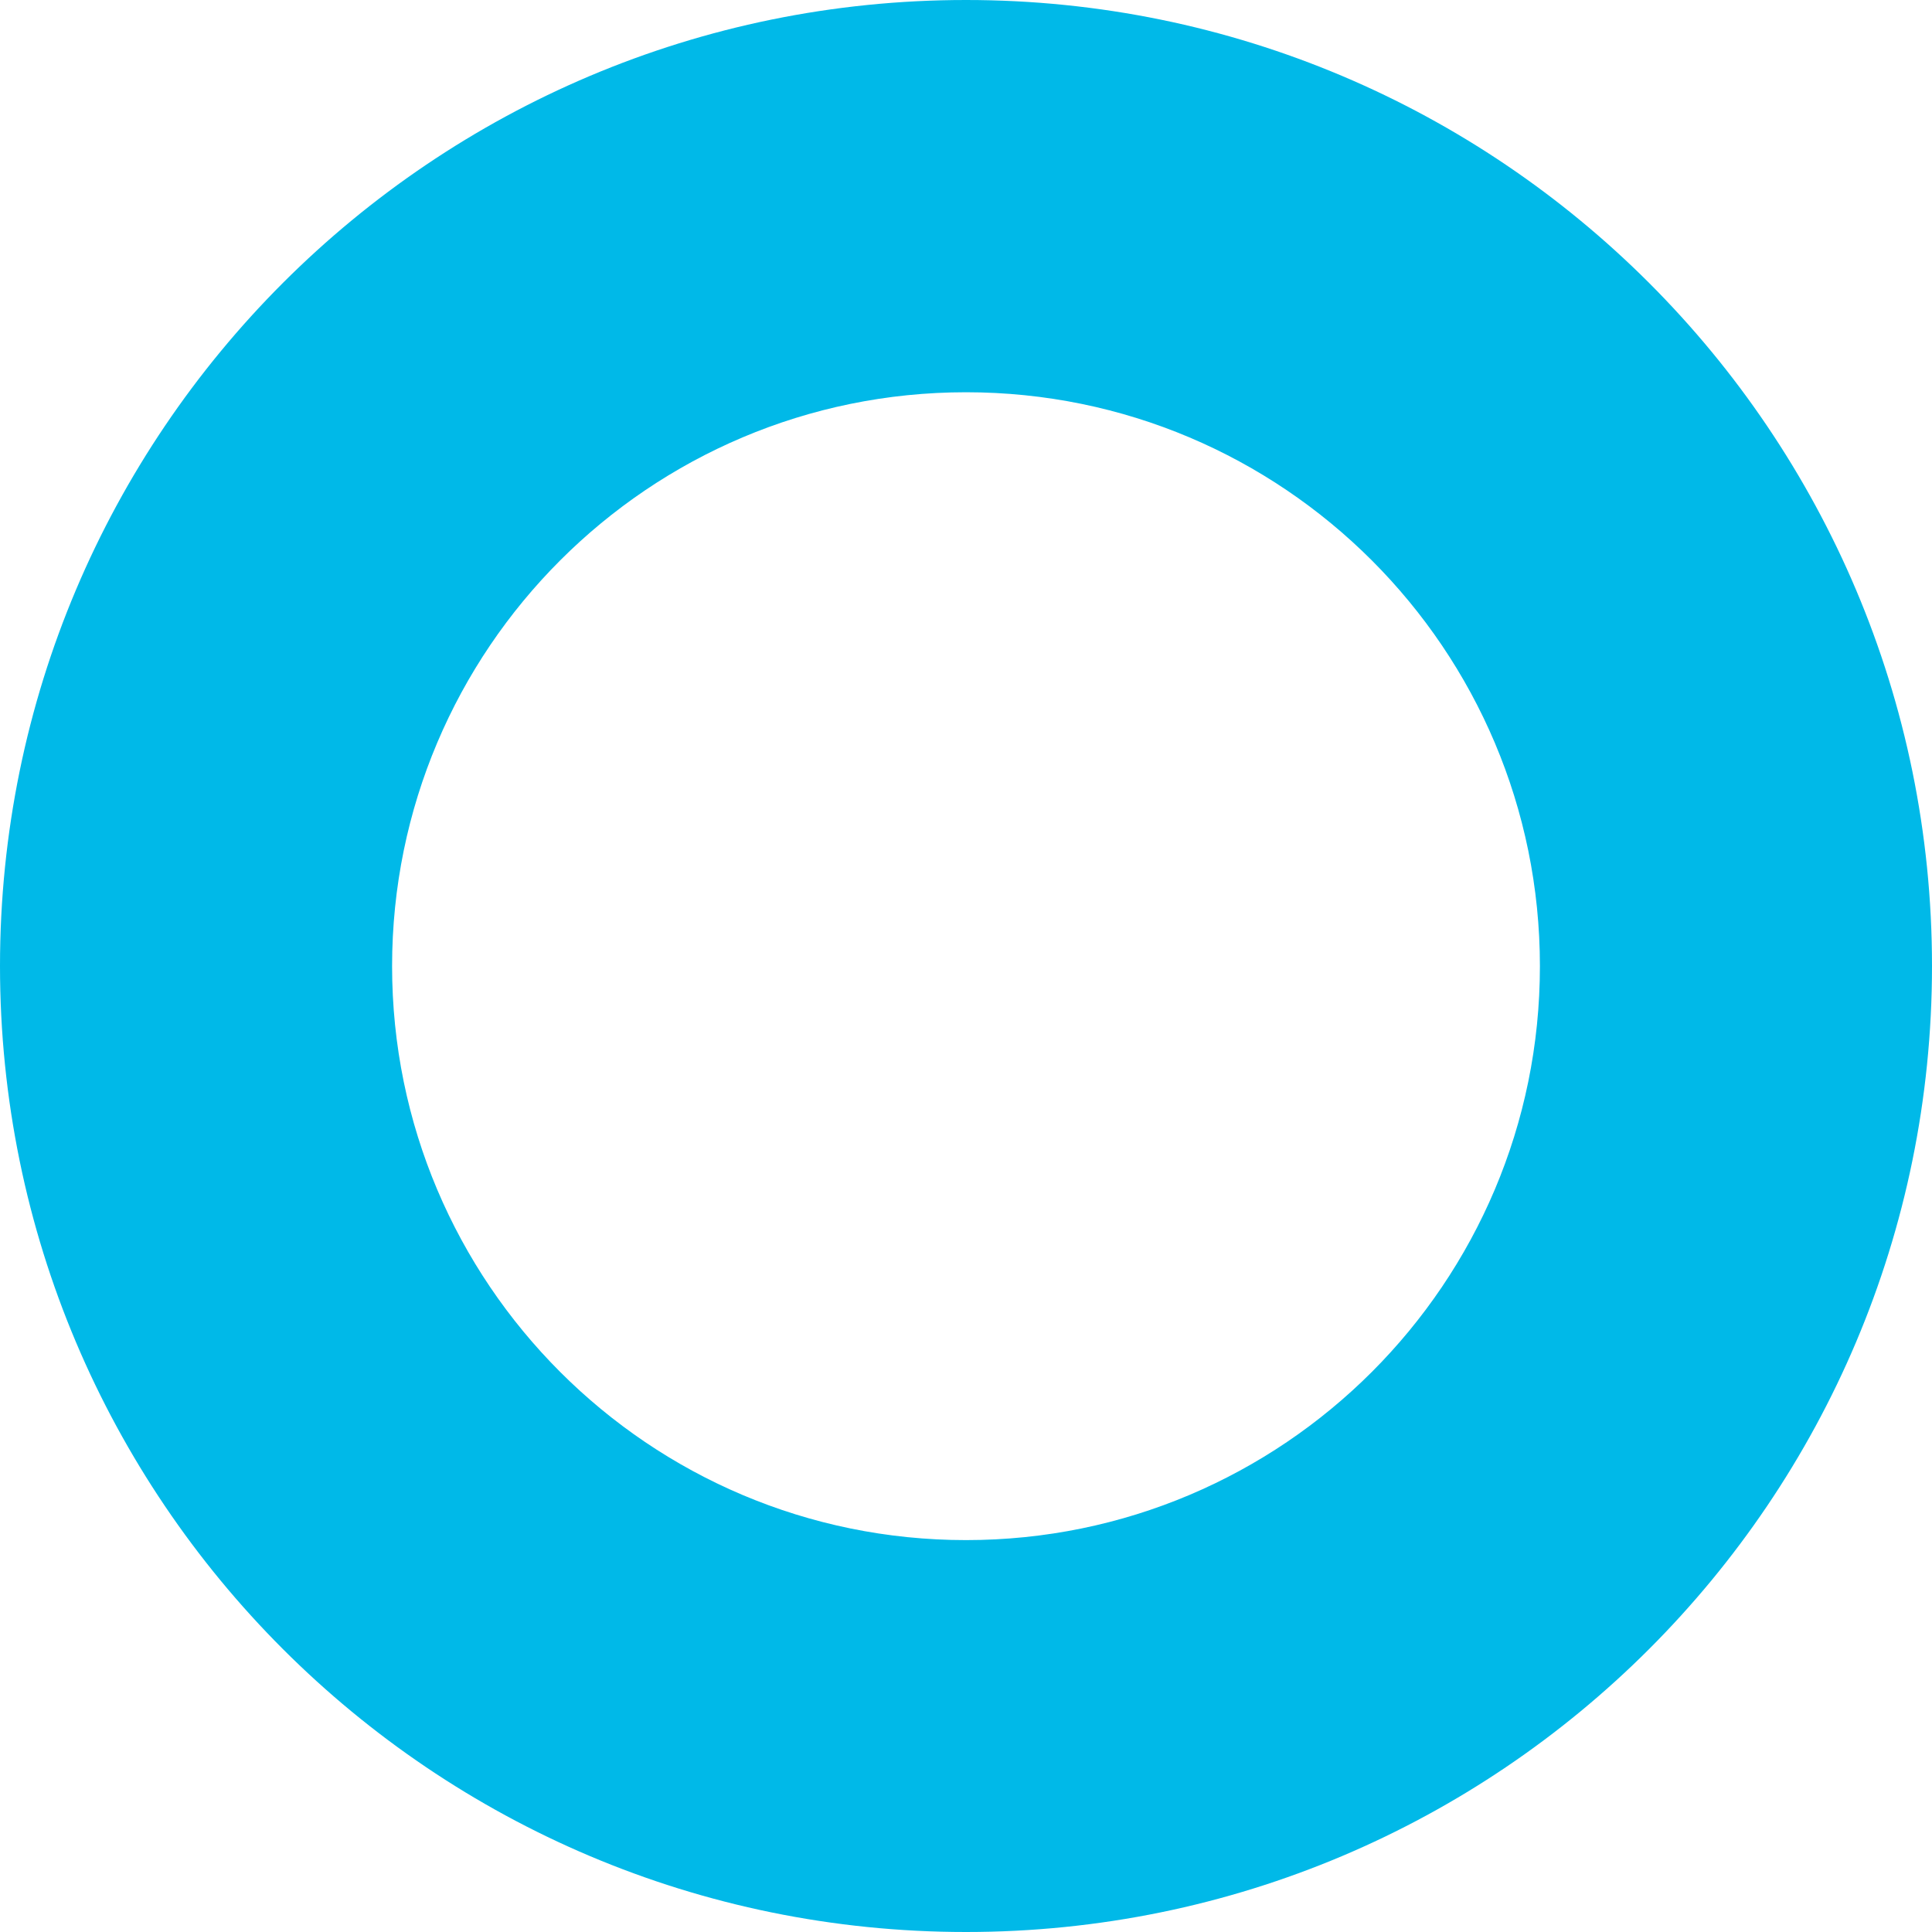 <svg width="71" height="71" viewBox="0 0 71 71" fill="none" xmlns="http://www.w3.org/2000/svg">
<path d="M35.5 0C15.892 0 0 15.892 0 35.5C0 55.108 15.892 71 35.5 71C55.108 71 71 55.108 71 35.5C71 15.892 55.108 0 35.5 0ZM35.5 56.598C23.853 56.598 14.409 47.153 14.409 35.506C14.409 23.86 23.853 14.415 35.5 14.415C47.147 14.415 56.591 23.86 56.591 35.506C56.591 47.153 47.147 56.598 35.5 56.598Z" fill="#00B9E8"/>
</svg>
